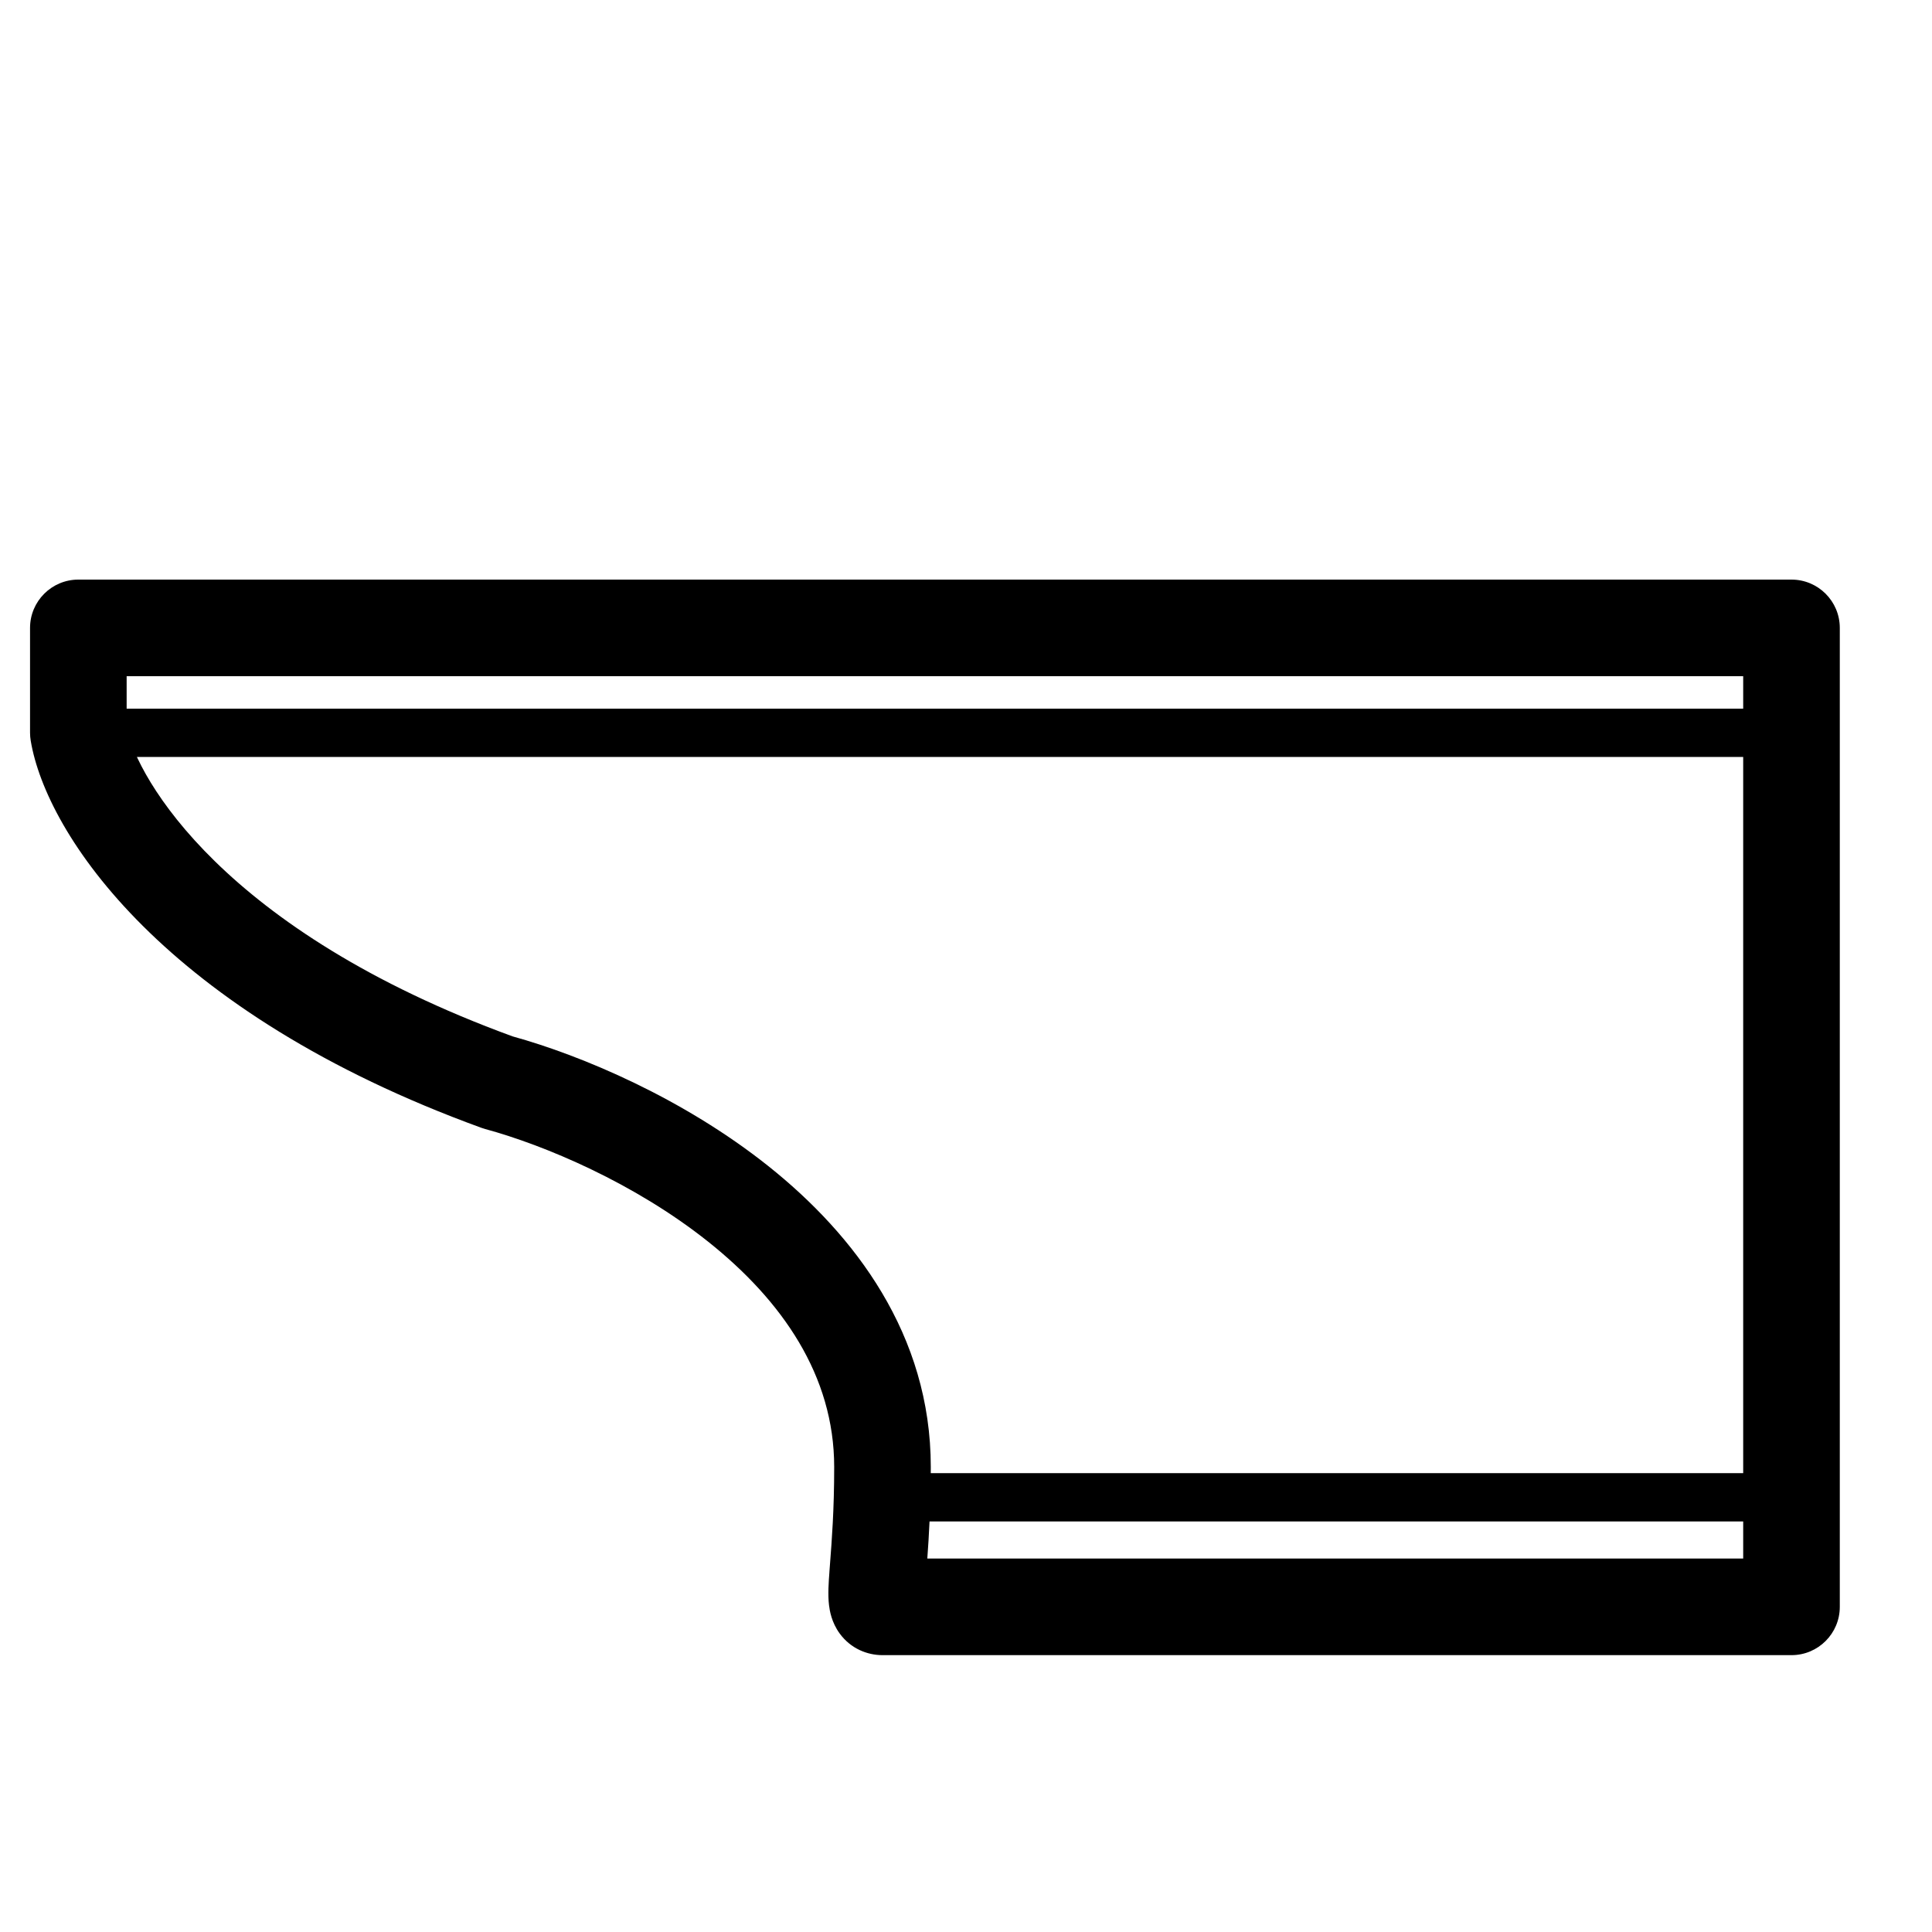 <svg width="40" height="40" viewBox="0 0 40 40" fill="none" xmlns="http://www.w3.org/2000/svg">
<rect width="40" height="40" fill="white"/>
<path fill-rule="evenodd" clip-rule="evenodd" d="M37.096 31.5H19V30.5H37.096V31.5Z" fill="black"/>
<path fill-rule="evenodd" clip-rule="evenodd" d="M0.622 13C0.622 12.448 1.07 12 1.622 12H37.091C37.643 12 38.091 12.448 38.091 13V33.268C38.091 33.82 37.643 34.268 37.091 34.268H18.271C17.954 34.268 17.614 34.132 17.387 33.823C17.214 33.588 17.177 33.341 17.164 33.234C17.137 33.014 17.157 32.748 17.172 32.55L17.172 32.544C17.176 32.486 17.181 32.424 17.186 32.358C17.221 31.9 17.271 31.265 17.271 30.372C17.271 28.478 16.192 26.927 14.662 25.708C13.131 24.489 11.271 23.709 10.045 23.375C10.019 23.368 9.992 23.359 9.966 23.35C3.405 20.964 0.958 17.271 0.636 15.336C0.627 15.282 0.622 15.227 0.622 15.172V13ZM2.622 14V15.077C2.849 16.115 4.607 19.262 10.612 21.457C12.04 21.852 14.138 22.734 15.908 24.143C17.695 25.567 19.271 27.634 19.271 30.372C19.271 31.186 19.232 31.814 19.199 32.268H36.091V14H2.622Z" fill="black"/>
<path fill-rule="evenodd" clip-rule="evenodd" d="M36.367 15.672H1.622V14.672H36.367V15.672Z" fill="black"/>
</svg>
